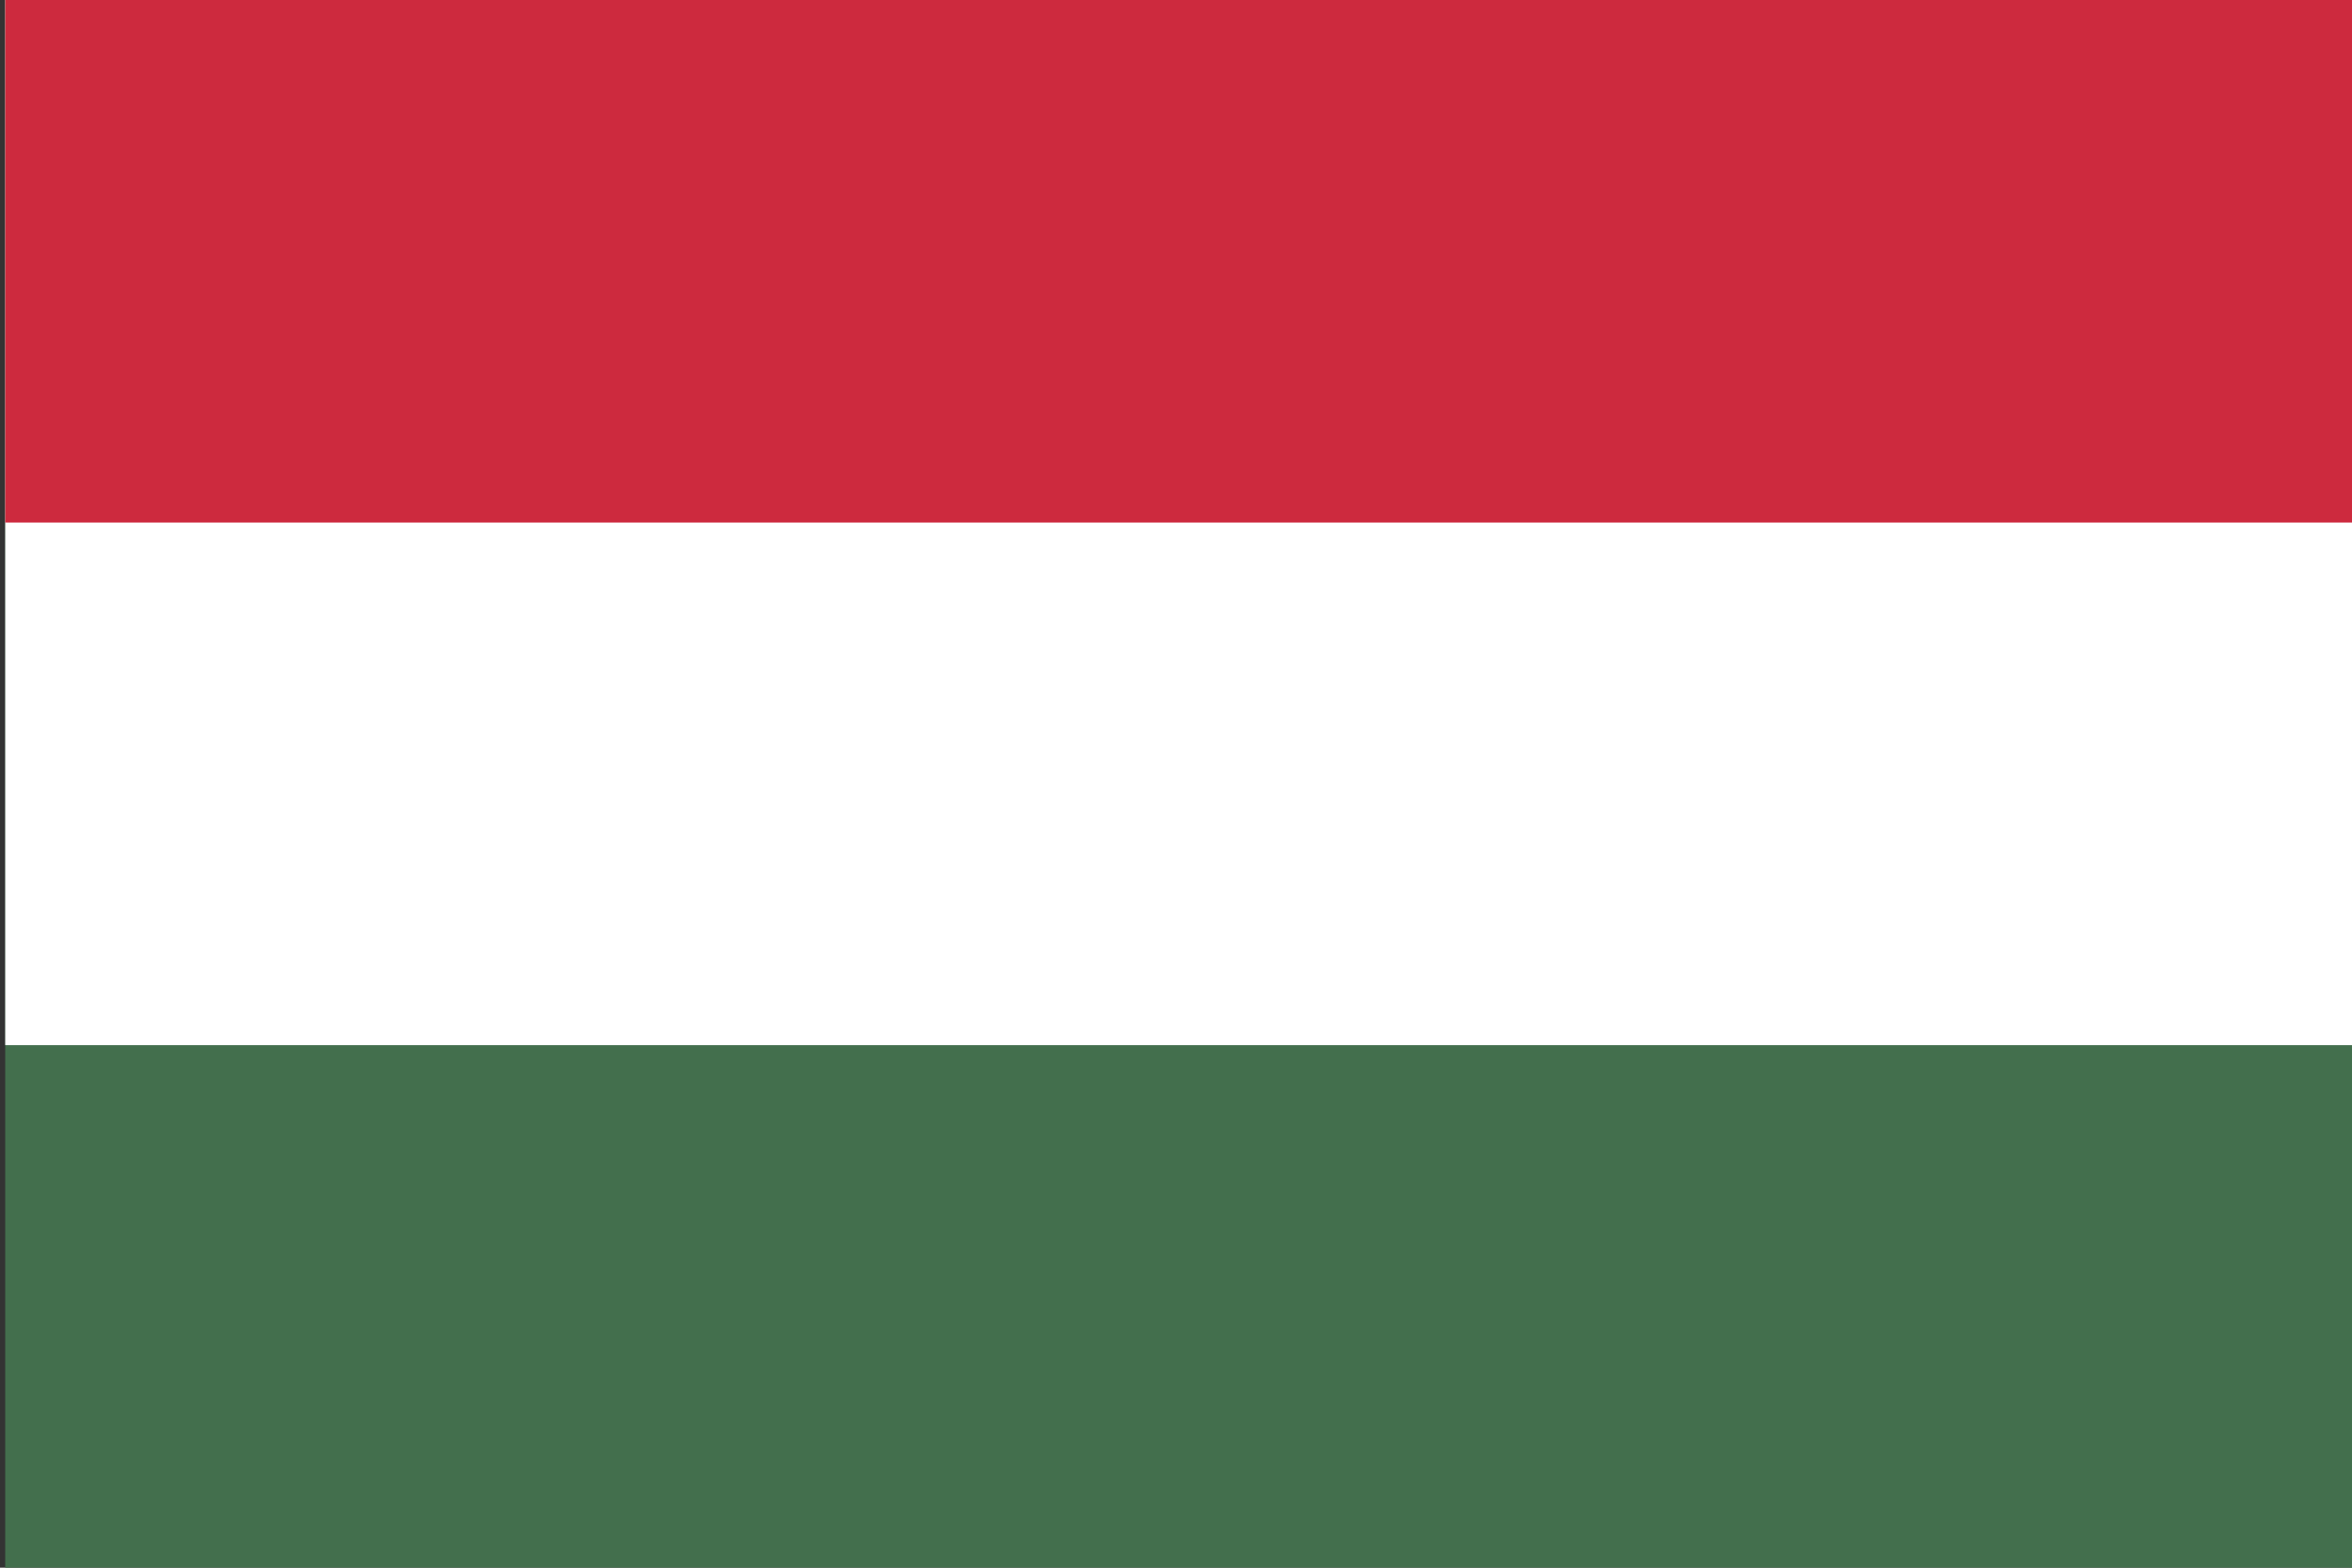 <?xml version="1.0" encoding="UTF-8" standalone="no"?>
<svg
   xmlns:dc="http://purl.org/dc/elements/1.1/"
   xmlns:cc="http://creativecommons.org/ns#"
   xmlns:rdf="http://www.w3.org/1999/02/22-rdf-syntax-ns#"
   xmlns:svg="http://www.w3.org/2000/svg"
   xmlns="http://www.w3.org/2000/svg"
   xmlns:sodipodi="http://sodipodi.sourceforge.net/DTD/sodipodi-0.dtd"
   xmlns:inkscape="http://www.inkscape.org/namespaces/inkscape"
   width="900"
   height="600"
   viewBox="0 0 4.5 3"
   version="1.1"
   id="svg1970"
   sodipodi:docname="hu.svg"
   inkscape:version="1.0.1 (3bc2e813f5, 2020-09-07)">
  <rect x="0" y="0" width="4.5" height="3" fill="#333333" stroke="none"/>
  <defs
     id="defs1974" />
  <sodipodi:namedview
     pagecolor="#ffffff"
     bordercolor="#666666"
     borderopacity="1"
     objecttolerance="10"
     gridtolerance="10"
     guidetolerance="10"
     inkscape:pageopacity="0"
     inkscape:pageshadow="2"
     inkscape:window-width="1920"
     inkscape:window-height="1027"
     id="namedview1972"
     showgrid="false"
     inkscape:zoom="0.92333333"
     inkscape:cx="600"
     inkscape:cy="300"
     inkscape:window-x="-8"
     inkscape:window-y="-8"
     inkscape:window-maximized="1"
     inkscape:current-layer="svg1970" />
  <rect
     fill="#436f4d"
     width="4.5"
     height="3"
     id="rect1964"
     x="0.01"
     y="0"
     style="stroke-width:0.866" />
  <rect
     fill="#ffffff"
     width="4.5"
     height="2"
     id="rect1966"
     x="0.01"
     y="0"
     style="stroke-width:0.866" />
  <rect
     fill="#cd2a3e"
     width="4.5"
     height="1"
     id="rect1968"
     x="0.01"
     y="0"
     style="stroke-width:0.866" />
</svg>
